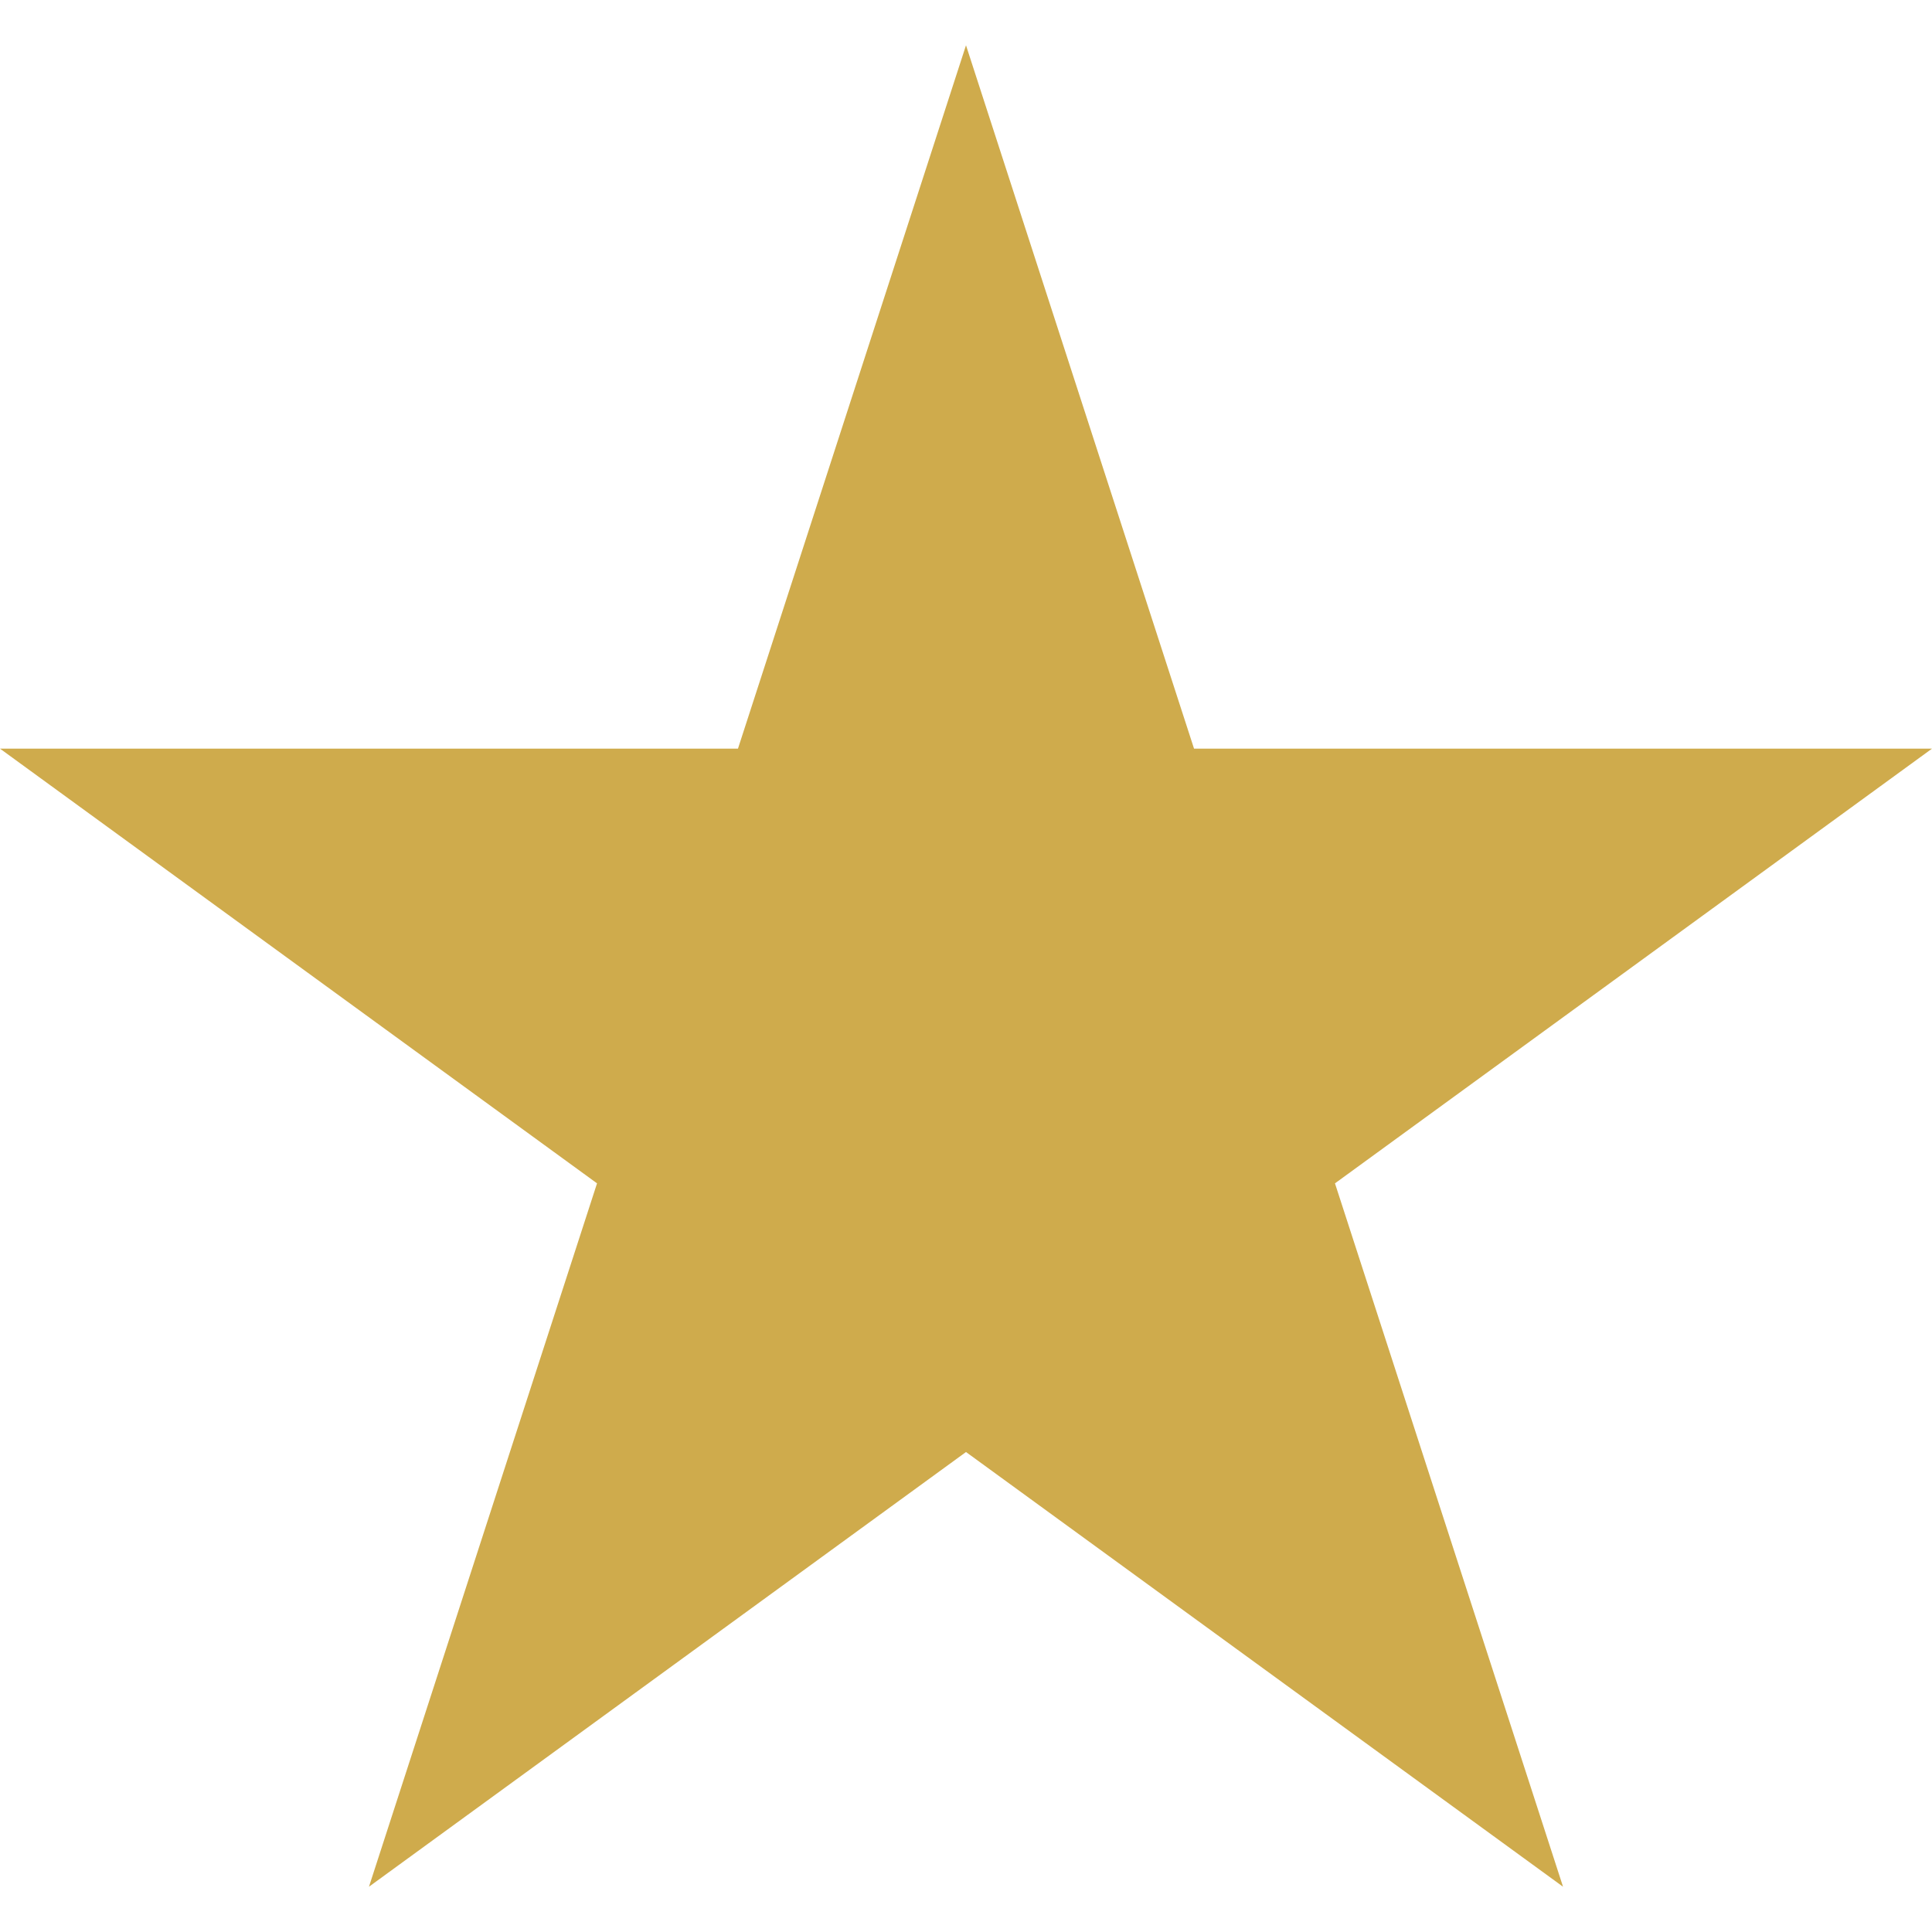 <svg xmlns="http://www.w3.org/2000/svg" xmlns:xlink="http://www.w3.org/1999/xlink" width="500" zoomAndPan="magnify" viewBox="0 0 375 375" height="500" preserveAspectRatio="xMidYMid meet" version="1.0"><defs><clipPath id="83b7455716"><path d="M 0 8.789 L 375 8.789 L 375 366.211 L 0 366.211 Z M 0 8.789 " clip-rule="nonzero"/></clipPath><clipPath id="1655a0ae54"><path d="M 187.5 8.789 L 231.762 145.312 L 375 145.312 L 259.117 229.688 L 303.383 366.211 L 187.5 281.836 L 71.617 366.211 L 115.883 229.688 L 0 145.312 L 143.238 145.312 Z M 187.5 8.789 " clip-rule="nonzero"/></clipPath><clipPath id="ef8e64f6b2"><path d="M 122.137 135.691 L 246 135.691 L 246 253.609 L 122.137 253.609 Z M 122.137 135.691 " clip-rule="nonzero"/></clipPath><clipPath id="5d353ff913"><path d="M 183.996 135.691 L 198.602 180.734 L 245.855 180.734 L 207.625 208.57 L 222.227 253.609 L 183.996 225.773 L 145.766 253.609 L 160.367 208.57 L 122.137 180.734 L 169.395 180.734 Z M 183.996 135.691 " clip-rule="nonzero"/></clipPath></defs><g clip-path="url(#83b7455716)"><g clip-path="url(#1655a0ae54)"><path fill="#cfab4c" d="M 0 8.789 L 375.57 8.789 L 375.57 366.211 L 0 366.211 Z M 0 8.789 " fill-opacity="1" fill-rule="nonzero"/></g></g><g clip-path="url(#ef8e64f6b2)"><g clip-path="url(#5d353ff913)"><path fill="#cfab4c" d="M 122.137 135.691 L 246.043 135.691 L 246.043 253.609 L 122.137 253.609 Z M 122.137 135.691 " fill-opacity="1" fill-rule="nonzero"/></g></g></svg>